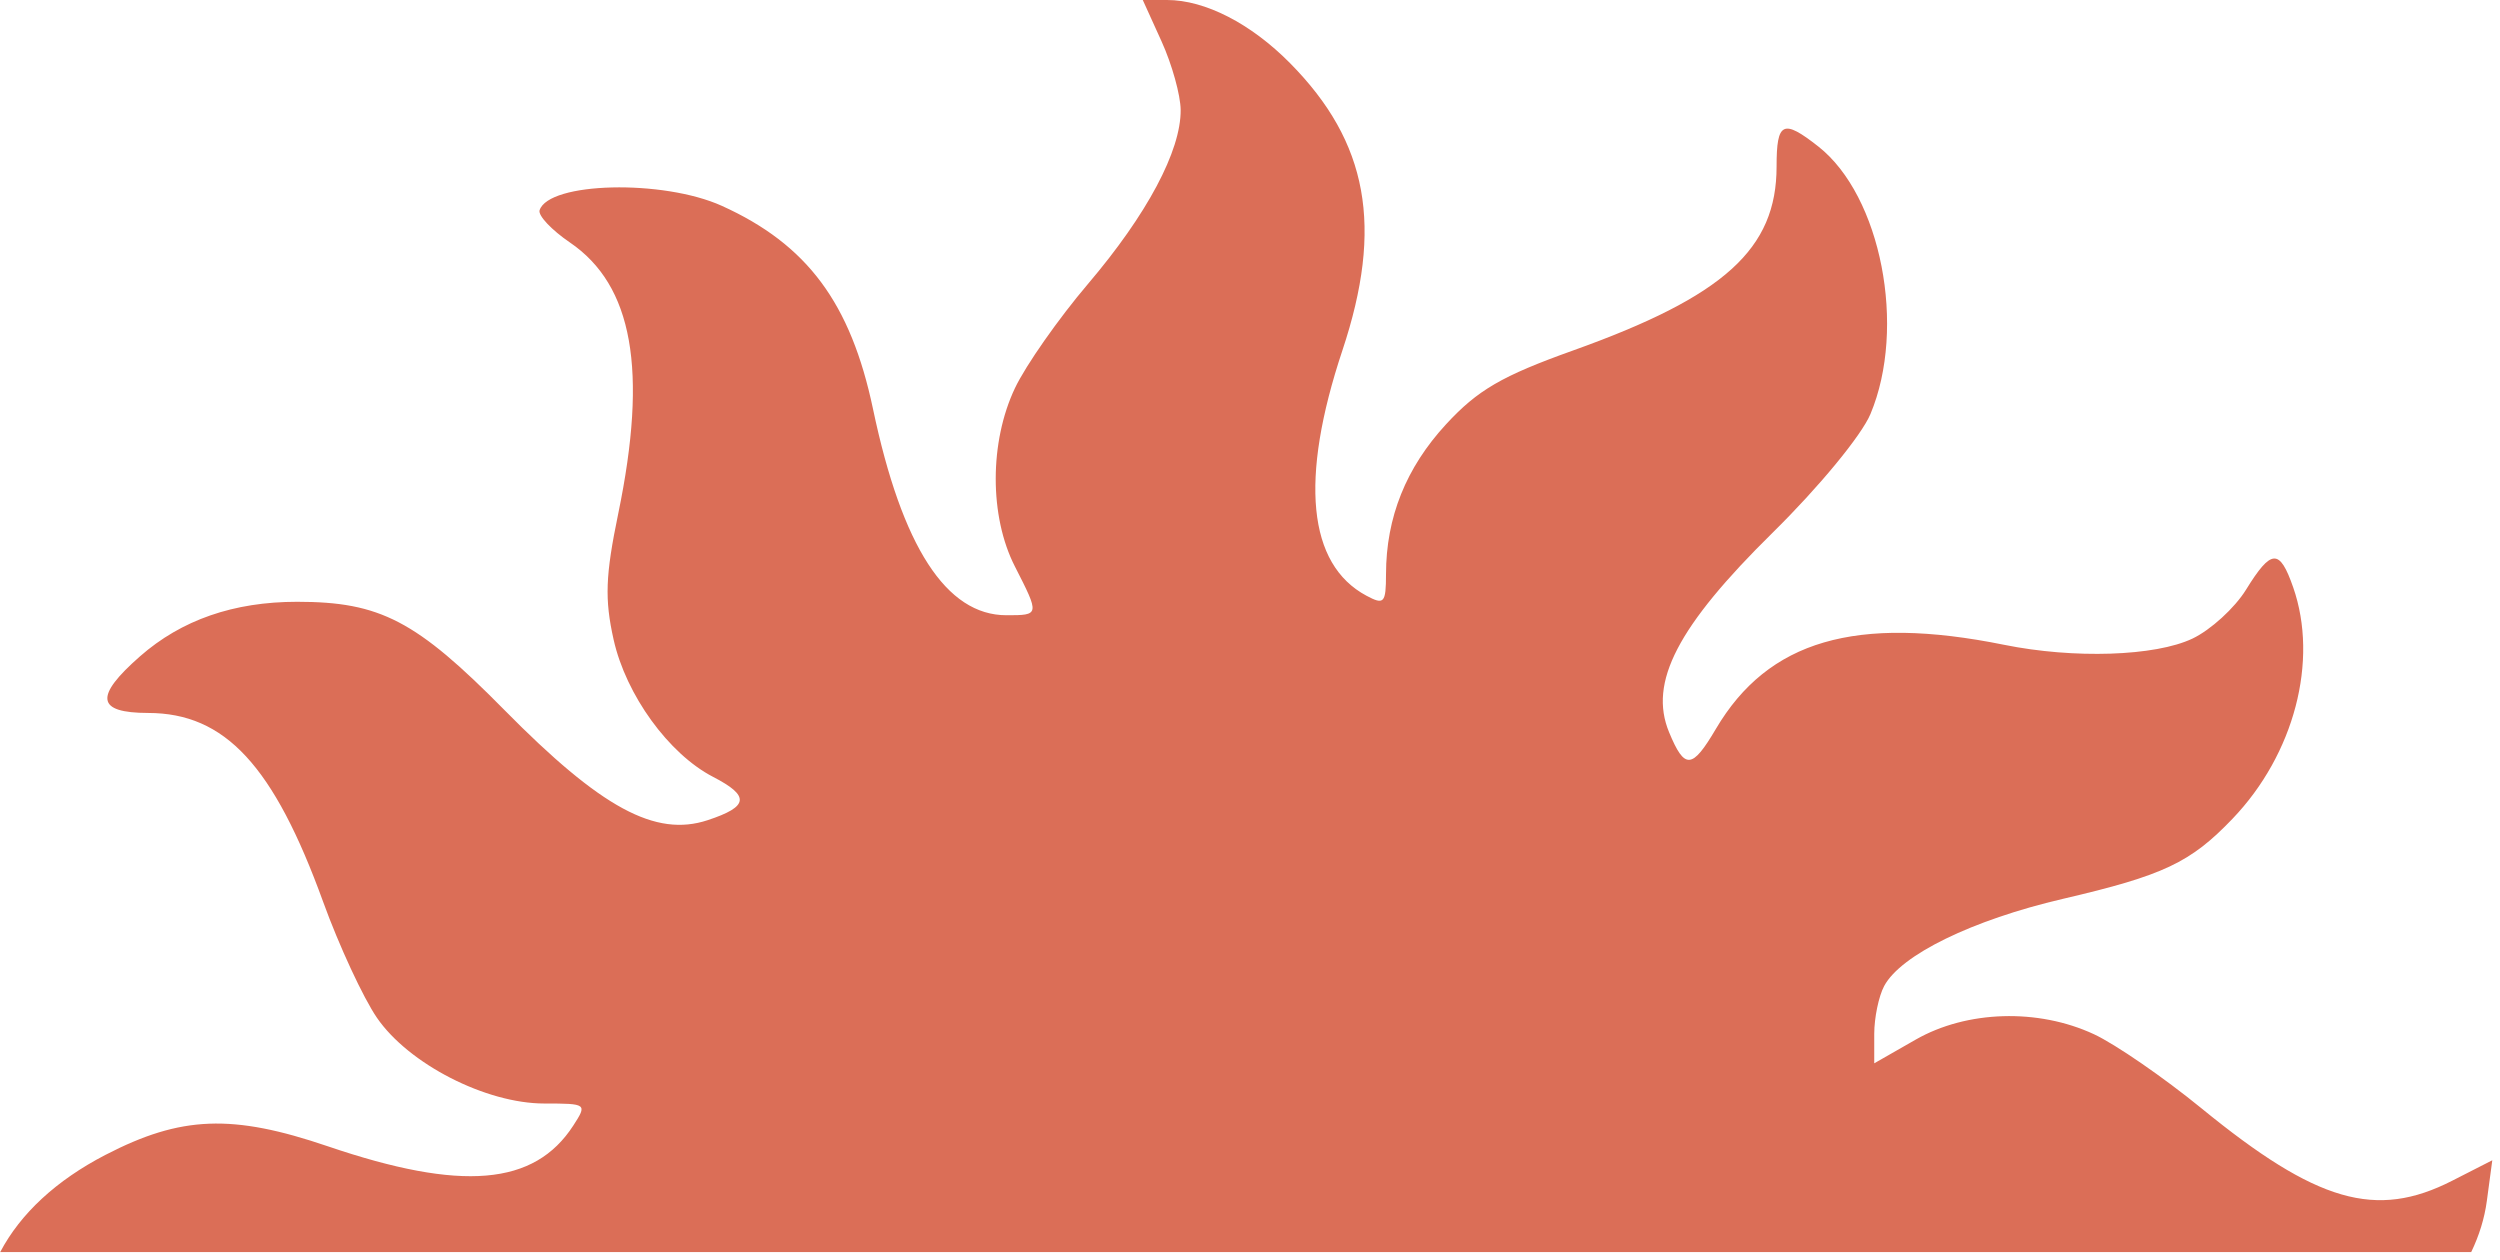 <?xml version="1.0" encoding="UTF-8"?> <svg xmlns="http://www.w3.org/2000/svg" width="256" height="129" viewBox="0 0 256 129" fill="none"> <path fill-rule="evenodd" clip-rule="evenodd" d="M253.053 128.21H0.023C2.092 124.277 5.757 120.87 10.8 118.259C18.544 114.251 23.777 114.049 33.578 117.383C47.286 122.046 54.72 121.415 58.71 115.25C60.142 113.036 60.095 113 55.74 113C49.753 113 41.844 108.948 38.597 104.217C37.194 102.173 34.717 96.836 33.093 92.357C28.029 78.394 23.051 73.019 15.172 73.007C9.872 72.998 9.633 71.339 14.336 67.209C18.584 63.48 23.931 61.623 30.422 61.623C38.932 61.623 42.619 63.548 51.663 72.716C61.549 82.736 67.114 85.752 72.462 83.987C76.684 82.593 76.818 81.515 73.012 79.547C68.478 77.202 64.102 71.164 62.836 65.506C61.906 61.352 61.994 58.944 63.308 52.593C66.35 37.882 64.804 29.22 58.351 24.825C56.473 23.546 55.079 22.062 55.254 21.528C56.197 18.632 67.894 18.352 73.922 21.081C82.658 25.035 87.114 31.028 89.4 41.898C92.365 55.993 96.9 63 103.057 63C106.467 63 106.468 62.991 103.922 58C101.305 52.871 101.31 45.268 103.933 39.739C105.04 37.408 108.4 32.613 111.401 29.085C117.461 21.96 120.933 15.444 120.9 11.261C120.888 9.742 120.01 6.587 118.949 4.25L117.02 0H119.503C123.399 0 128.096 2.412 132.106 6.472C140.102 14.567 141.678 23.22 137.461 35.883C133.061 49.095 133.912 57.784 139.922 61C141.733 61.969 141.923 61.76 141.928 58.785C141.937 52.98 143.974 47.899 148.074 43.45C151.314 39.936 153.787 38.498 161.075 35.891C176.559 30.352 181.922 25.505 181.922 17.05C181.922 12.47 182.579 12.156 186.2 15.004C192.625 20.058 195.25 33.535 191.534 42.398C190.615 44.592 186.246 49.893 181.541 54.525C171.781 64.132 168.799 69.873 170.914 74.982C172.509 78.83 173.267 78.776 175.707 74.639C181.052 65.58 190.047 62.956 205.221 66.028C212.382 67.478 220.689 67.205 224.505 65.394C226.367 64.51 228.834 62.26 229.988 60.394C232.586 56.19 233.429 56.147 234.824 60.149C237.442 67.66 234.931 77.239 228.615 83.835C224.302 88.341 221.558 89.637 211.237 92.043C201.973 94.203 194.648 97.776 192.94 100.966C192.38 102.012 191.922 104.222 191.922 105.876V108.884L196.172 106.454C201.407 103.461 208.698 103.242 214.422 105.905C216.622 106.929 221.572 110.34 225.422 113.485C237.238 123.138 243.299 124.889 251.106 120.906L255.21 118.812V118.817L254.652 122.979C254.411 124.776 253.86 126.534 253.053 128.21Z" fill="#DB6E57"></path> </svg> 